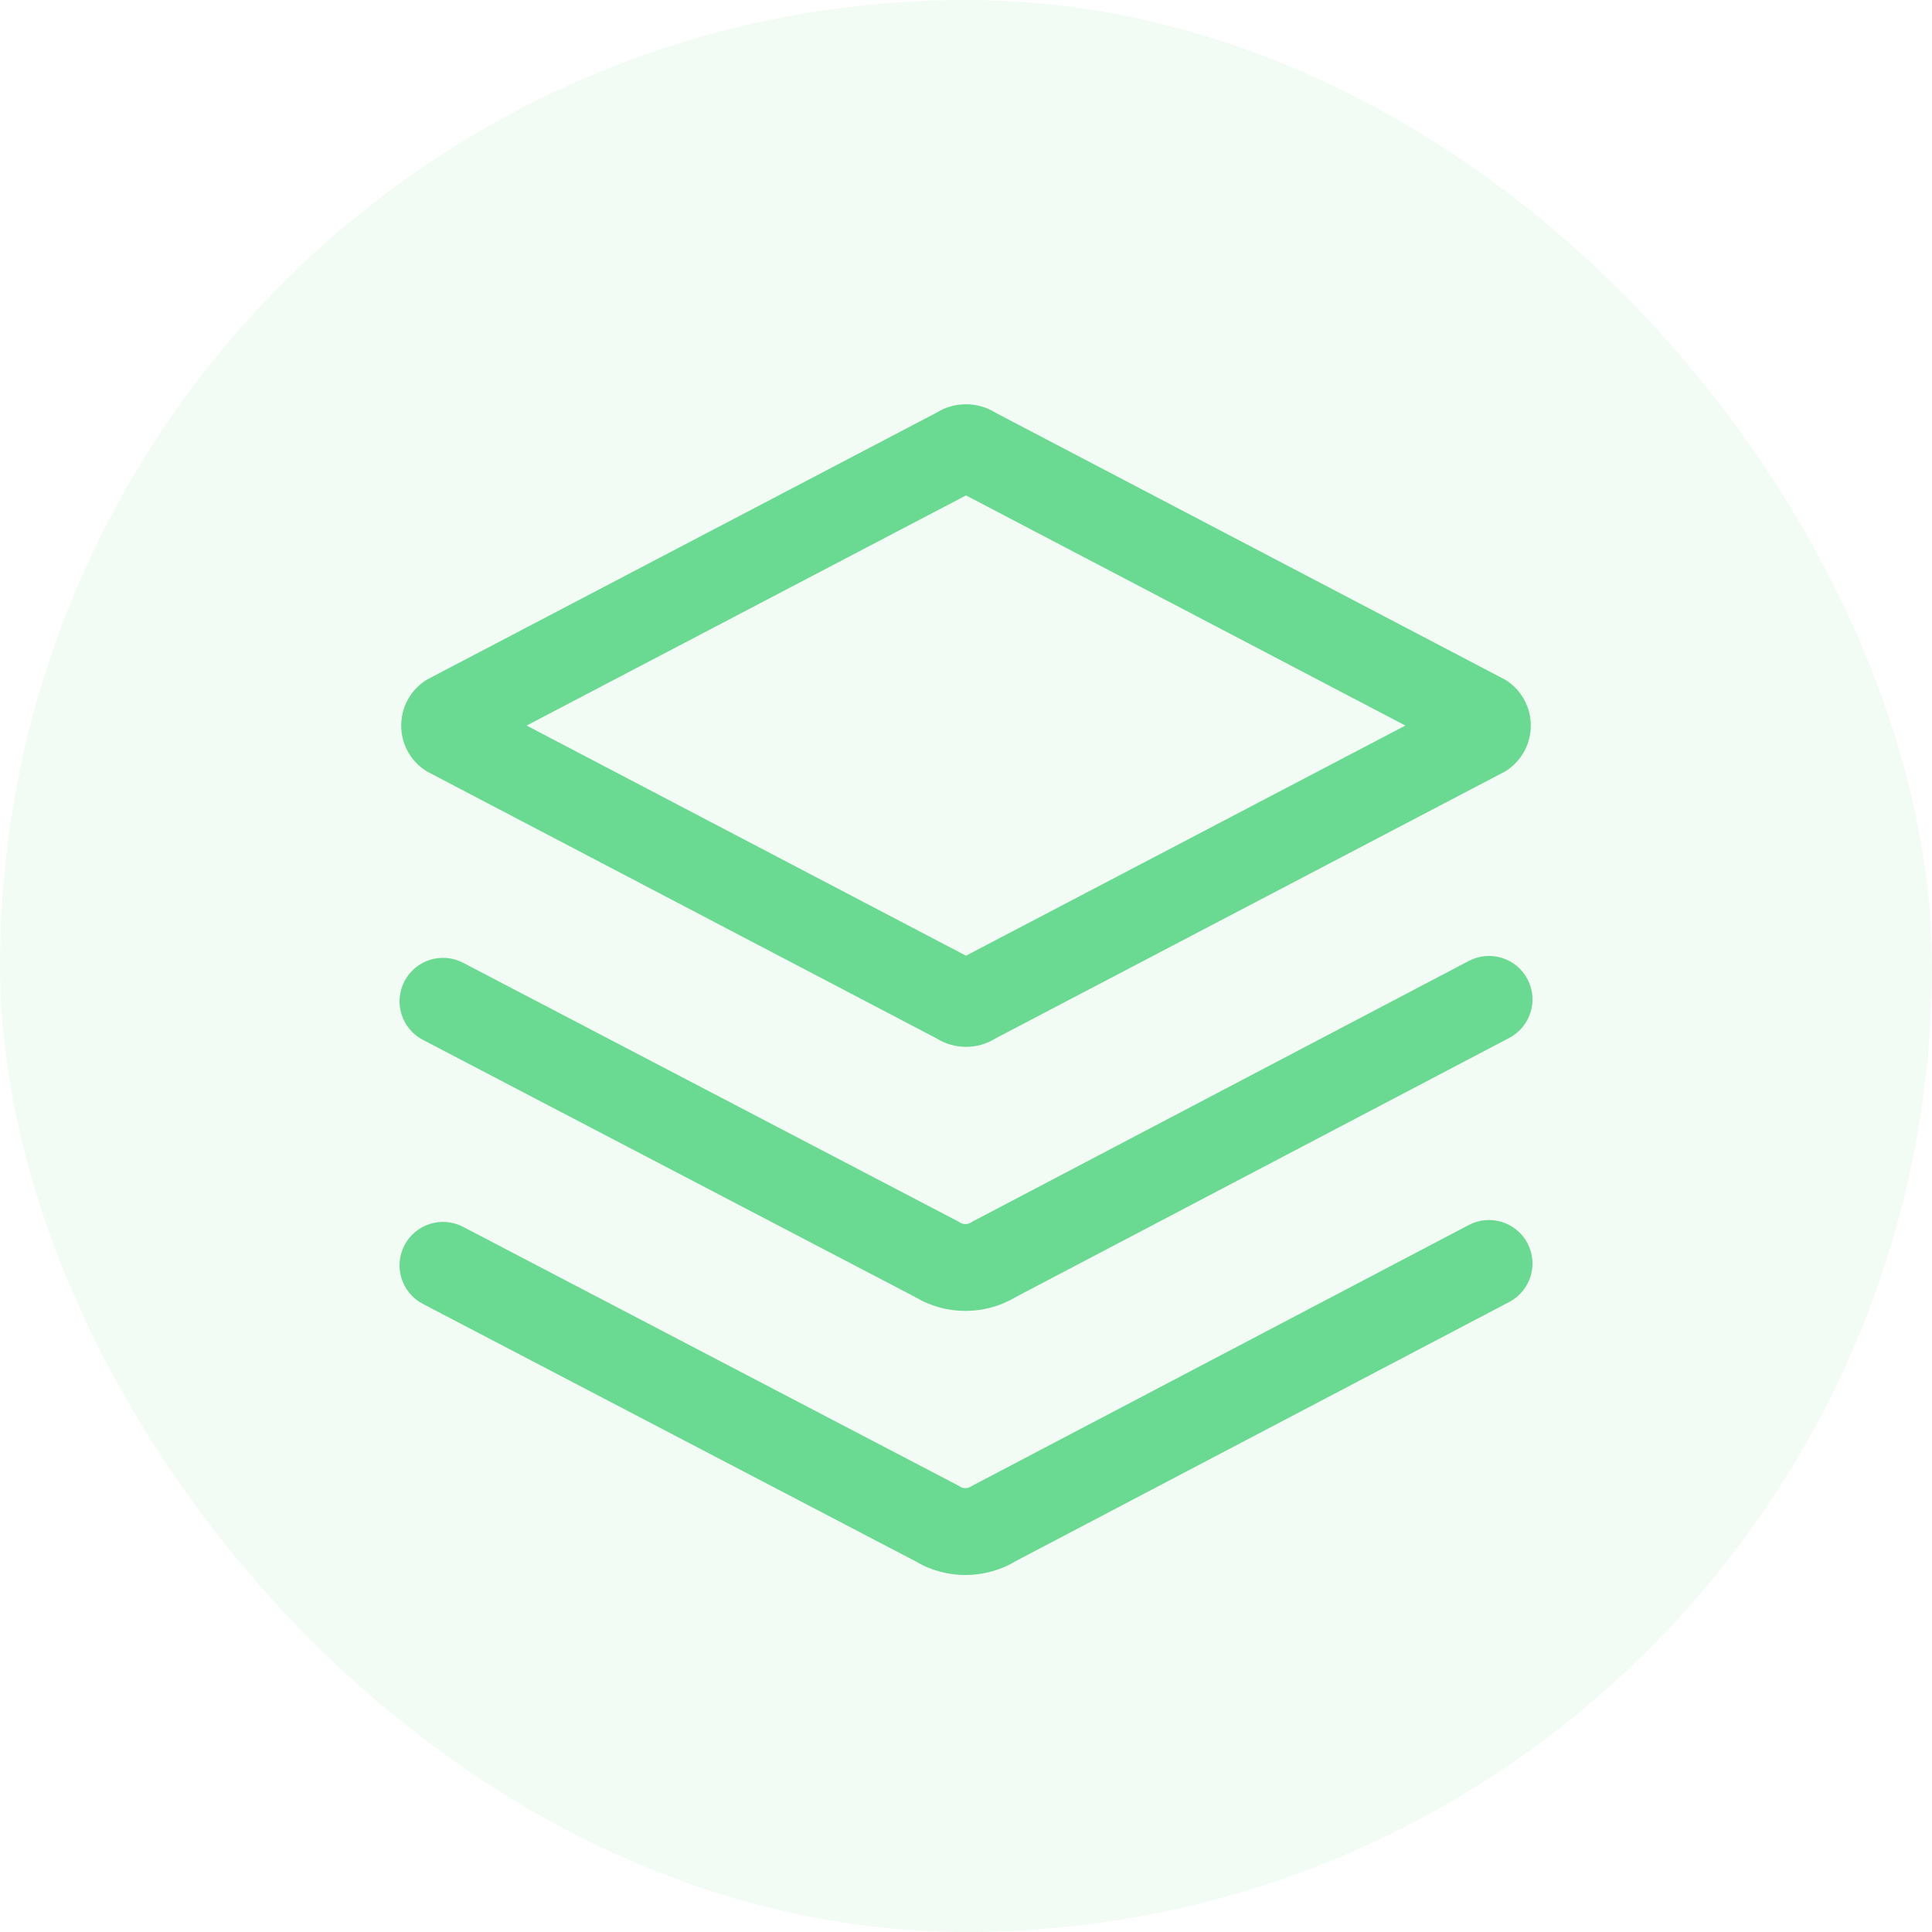 <svg width="100" height="100" viewBox="0 0 100 100" fill="none" xmlns="http://www.w3.org/2000/svg">
<rect width="100" height="100" rx="50" fill="#BFF0CE" fill-opacity="0.2"/>
<path d="M50 25.642L72.742 37.555L50 49.467L27.258 37.555L50 25.642ZM50 20.924C49.466 20.924 48.931 21.072 48.462 21.367L22.083 35.185C20.328 36.291 20.328 38.817 22.083 39.923L48.463 53.741C48.932 54.037 49.466 54.184 50.001 54.184C50.535 54.184 51.069 54.037 51.538 53.741L77.917 39.924C79.672 38.818 79.672 36.292 77.917 35.186L51.538 21.368C51.077 21.078 50.544 20.924 50 20.924Z" fill="#6AD991"/>
<path d="M49.97 67.853C49.07 67.853 48.169 67.615 47.375 67.138L21.888 53.822C20.787 53.247 20.36 51.887 20.936 50.786C21.511 49.685 22.871 49.258 23.972 49.834L49.607 63.228L49.684 63.276C49.86 63.386 50.088 63.385 50.266 63.272L50.342 63.224L50.422 63.183L76.025 49.738C77.126 49.16 78.486 49.584 79.064 50.684C79.641 51.784 79.218 53.144 78.118 53.722L52.581 67.131C51.782 67.612 50.876 67.853 49.97 67.853Z" fill="#6AD991"/>
<path d="M49.97 81.522C49.07 81.522 48.169 81.283 47.375 80.806L21.888 67.49C20.787 66.915 20.36 65.555 20.936 64.454C21.511 63.353 22.871 62.926 23.972 63.502L49.607 76.896L49.684 76.944C49.86 77.054 50.088 77.052 50.266 76.94L50.342 76.892L50.422 76.851L76.025 63.406C77.126 62.828 78.486 63.252 79.064 64.352C79.641 65.452 79.218 66.812 78.118 67.39L52.581 80.799C51.782 81.281 50.876 81.522 49.97 81.522Z" fill="#6AD991"/>
</svg>
